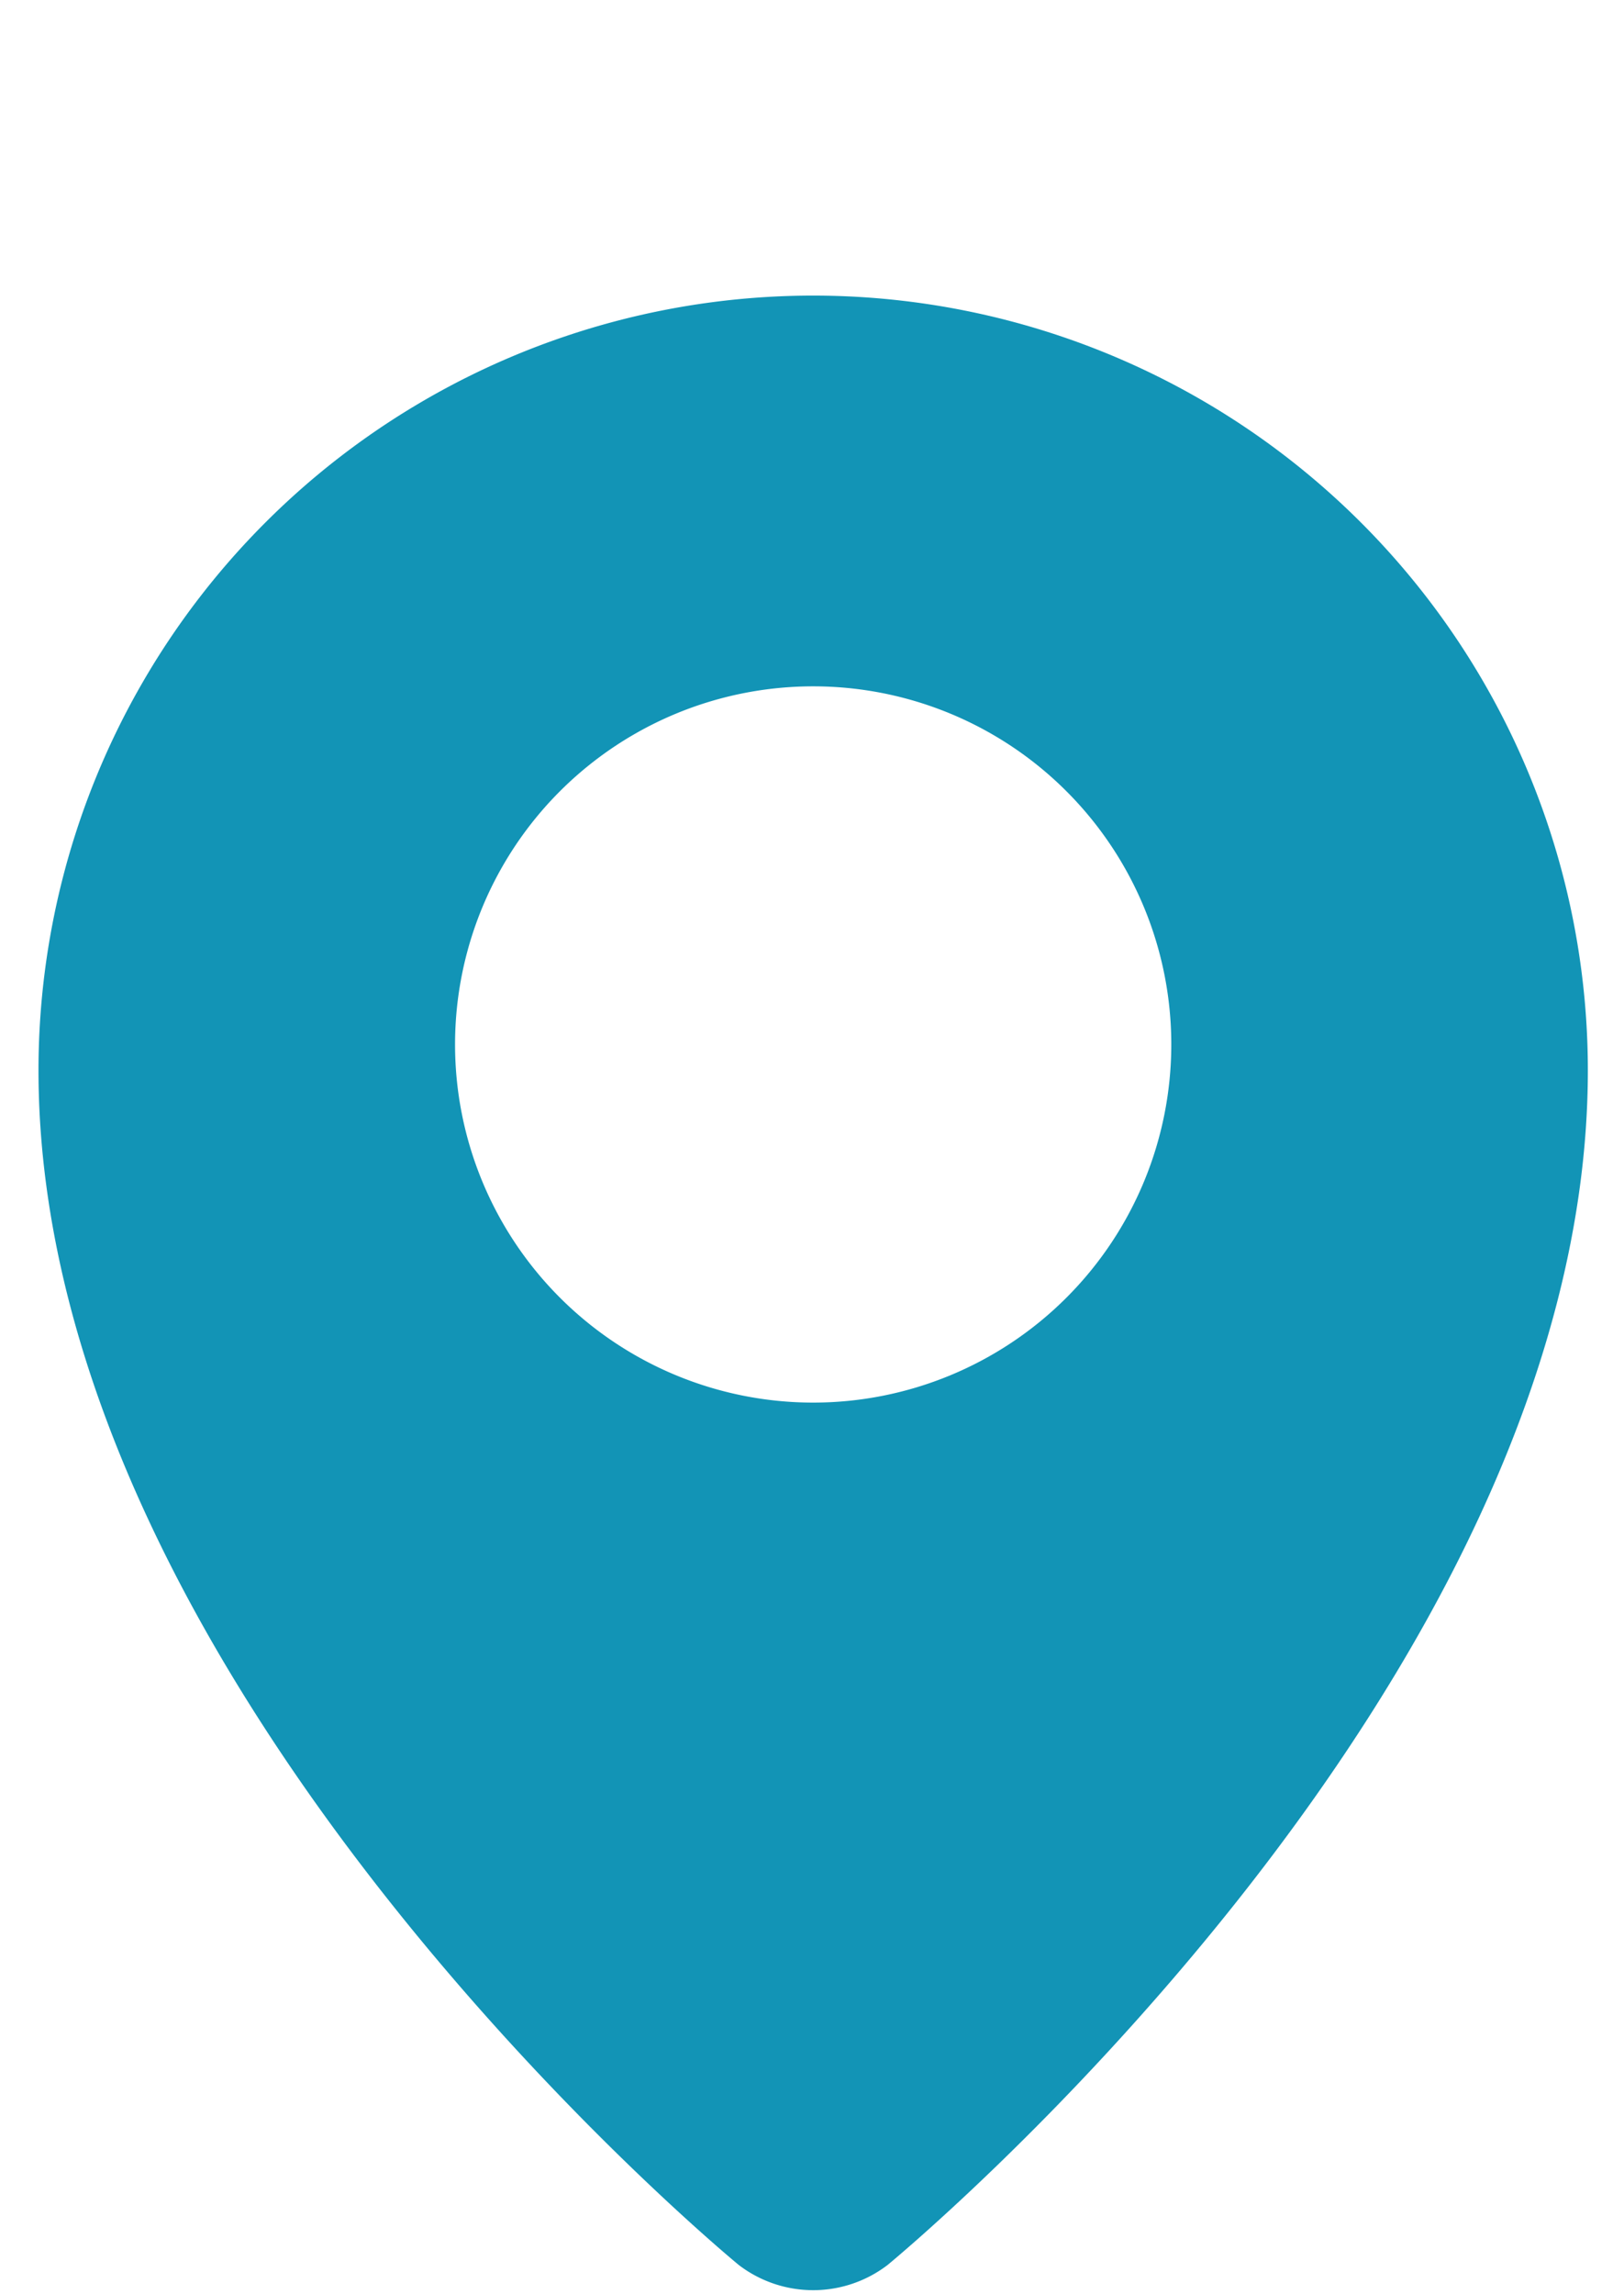 <svg xmlns="http://www.w3.org/2000/svg" width="26.2" height="37" viewBox="0 0 26.2 37.246">
  <defs>
    <clipPath id="clip-path">
      <rect width="26.2" height="37.246" fill="none"/>
    </clipPath>
  </defs>
  <g id="landmark" clip-path="url(#clip-path)">
    <g id="Gruppe_24784" data-name="Gruppe 24784" transform="translate(0.538 4.8)">
      <path id="Pfad_26238" data-name="Pfad 26238" d="M4.341,2.17A12.581,12.581,0,0,0-8.239-10.41,12.581,12.581,0,0,0-20.821,2.17c0,10.074,11.373,19.4,11.373,19.4a1.989,1.989,0,0,0,2.416,0S4.341,12.244,4.341,2.17M-2.424,1.75A5.816,5.816,0,0,1-8.239,7.566,5.817,5.817,0,0,1-14.056,1.75,5.816,5.816,0,0,1-8.239-4.065,5.815,5.815,0,0,1-2.424,1.75" transform="translate(20.821 10.41)" fill="#1294B6"/>
    </g>
  </g>
</svg>
